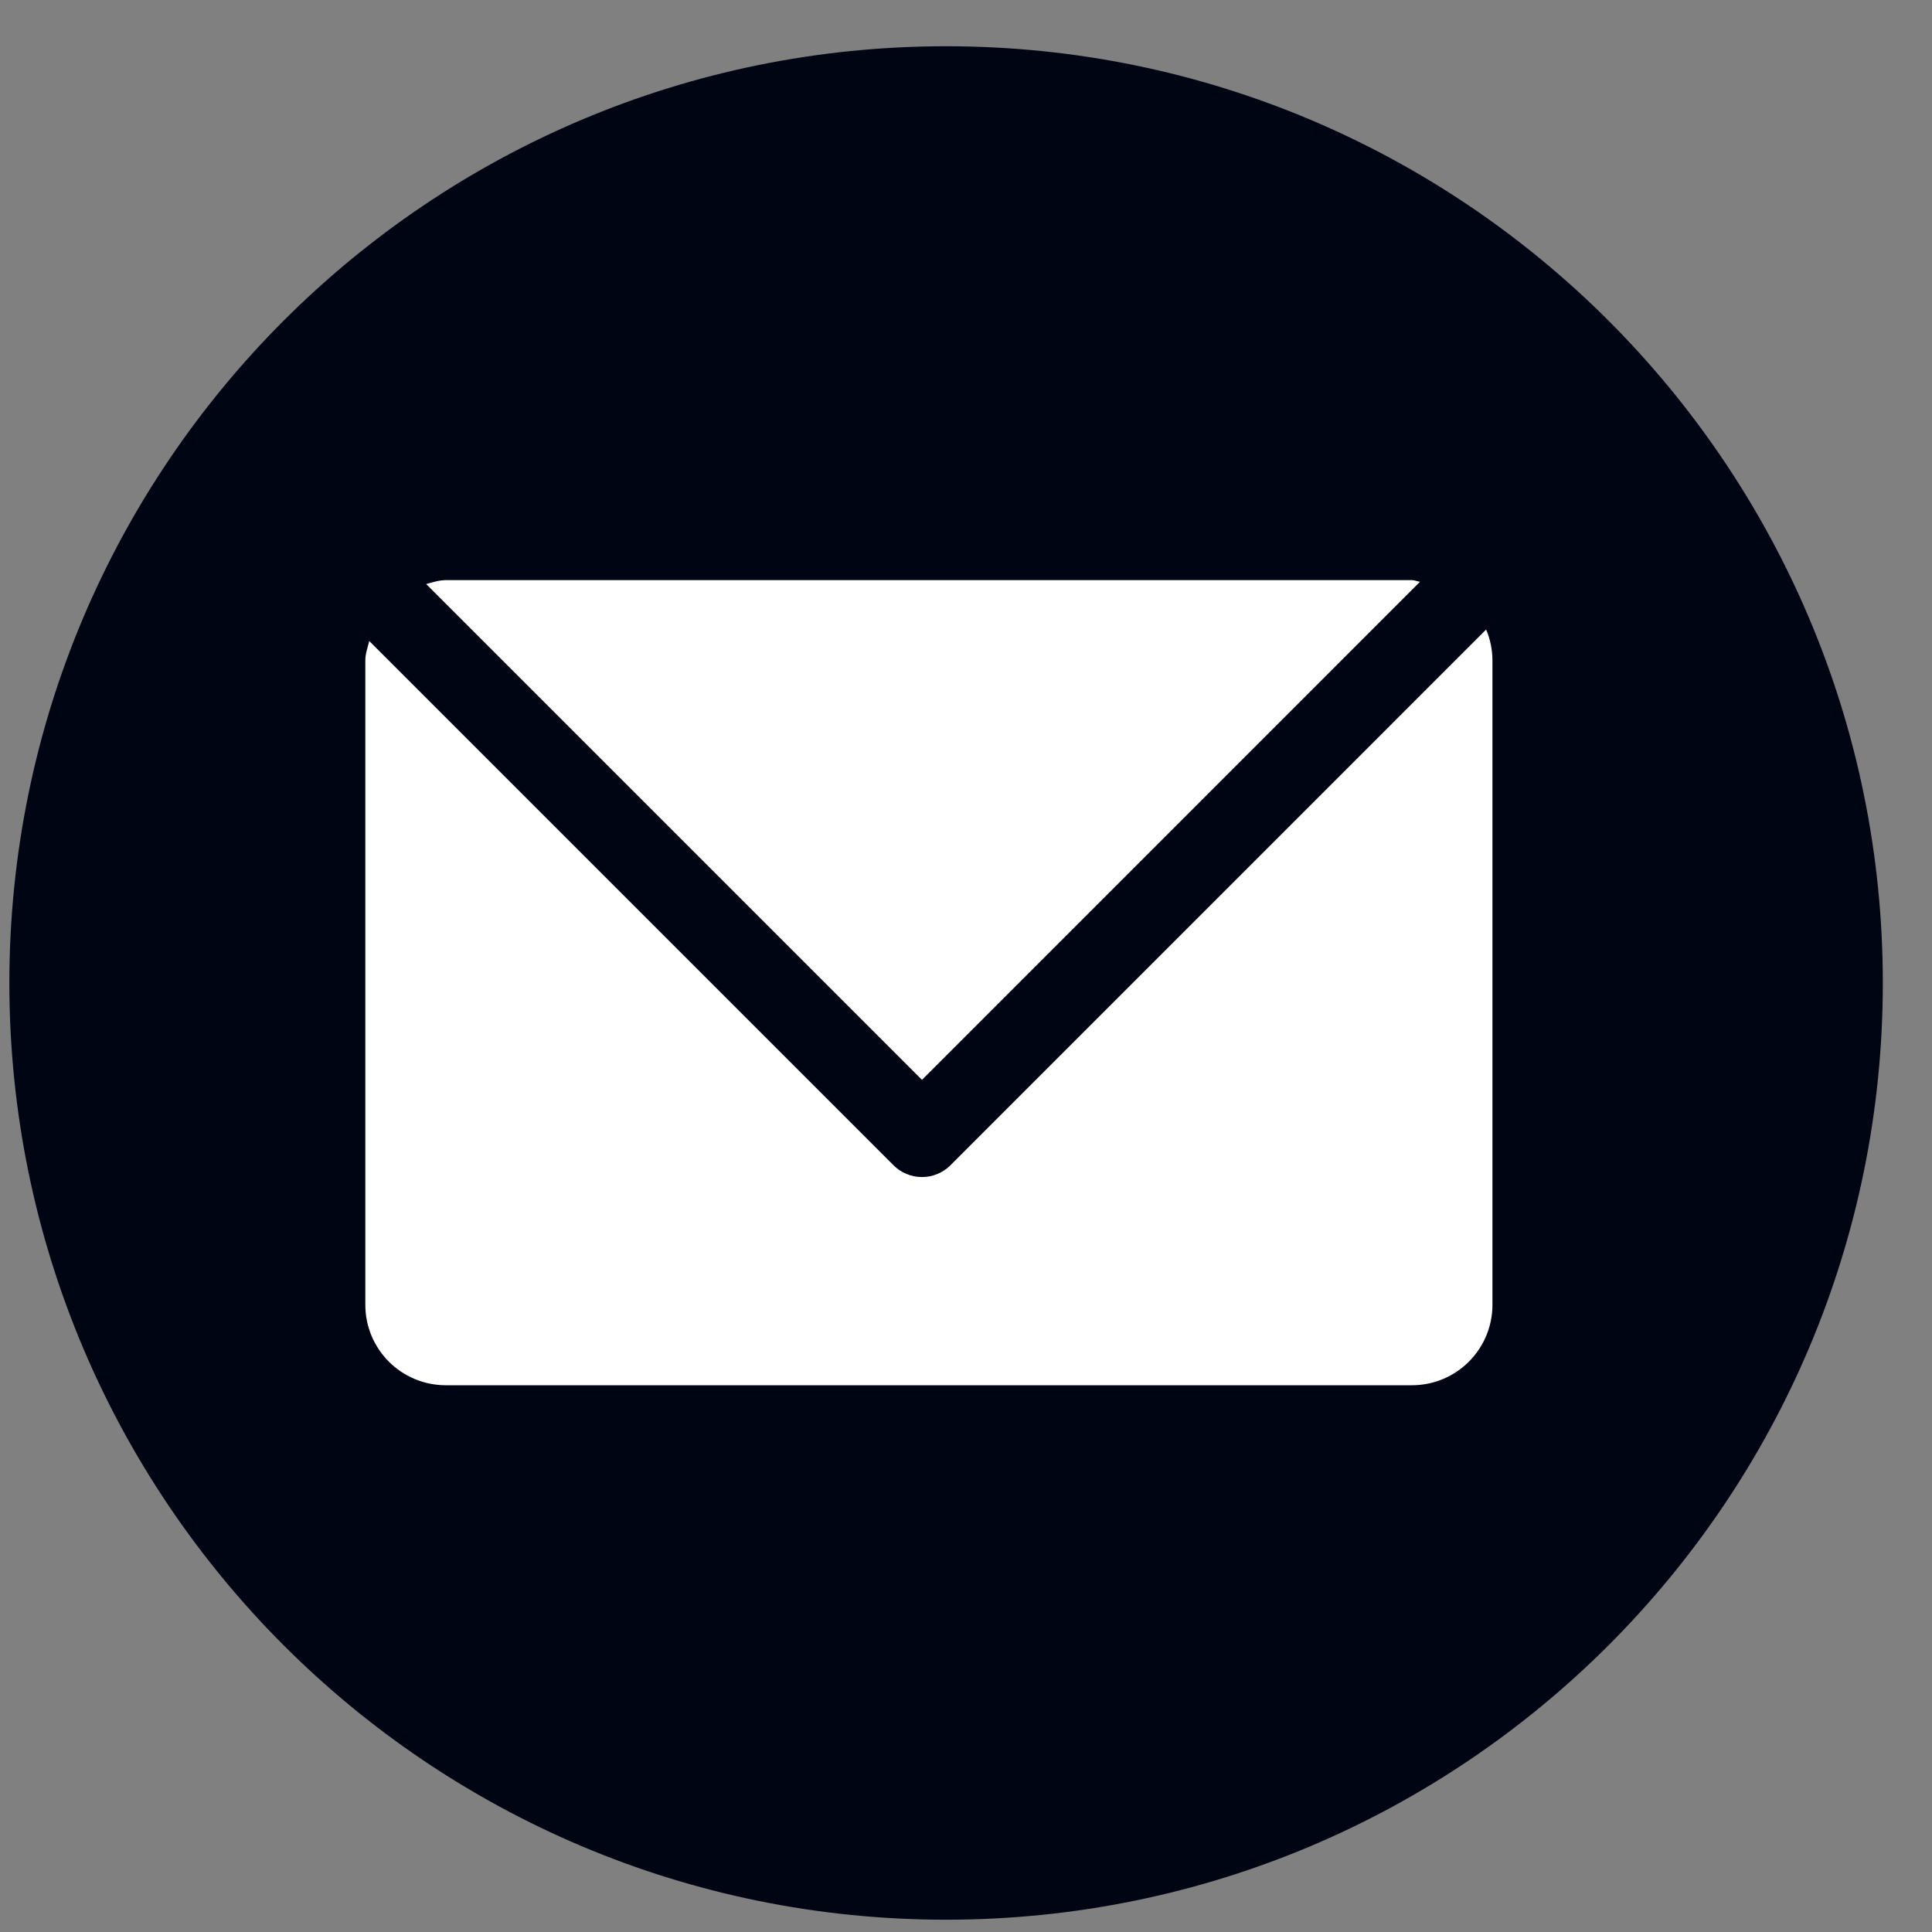 <svg fill="none" height="33" viewBox="0 0 33 33" width="33" xmlns="http://www.w3.org/2000/svg"><rect x="0" y="0" width="33" height="33" fill="#808080" stroke="none"/><path d="m.16 16.79c0-8.837 7.163-16 16-16 8.836 0 16 7.163 16 16 0 8.837-7.163 16-16 16-8.837 0-16-7.163-16-16z" fill="#000514"/><g fill="#fff"><path d="m16.234 19.904c-.129.129-.304.201-.486.201-.182 0-.357-.072-.486-.201l-8.955-8.955c-.027.11-.067.216-.067.335v11.002c0 .76.615 1.375 1.375 1.375h16.502c.759 0 1.375-.615 1.375-1.375v-11.002c0-.188-.039-.369-.108-.531z"/><path d="m15.748 18.445 8.507-8.508c-.049-.005-.089-.028-.138-.028h-16.502c-.118 0-.226.039-.336.067z"/></g></svg>